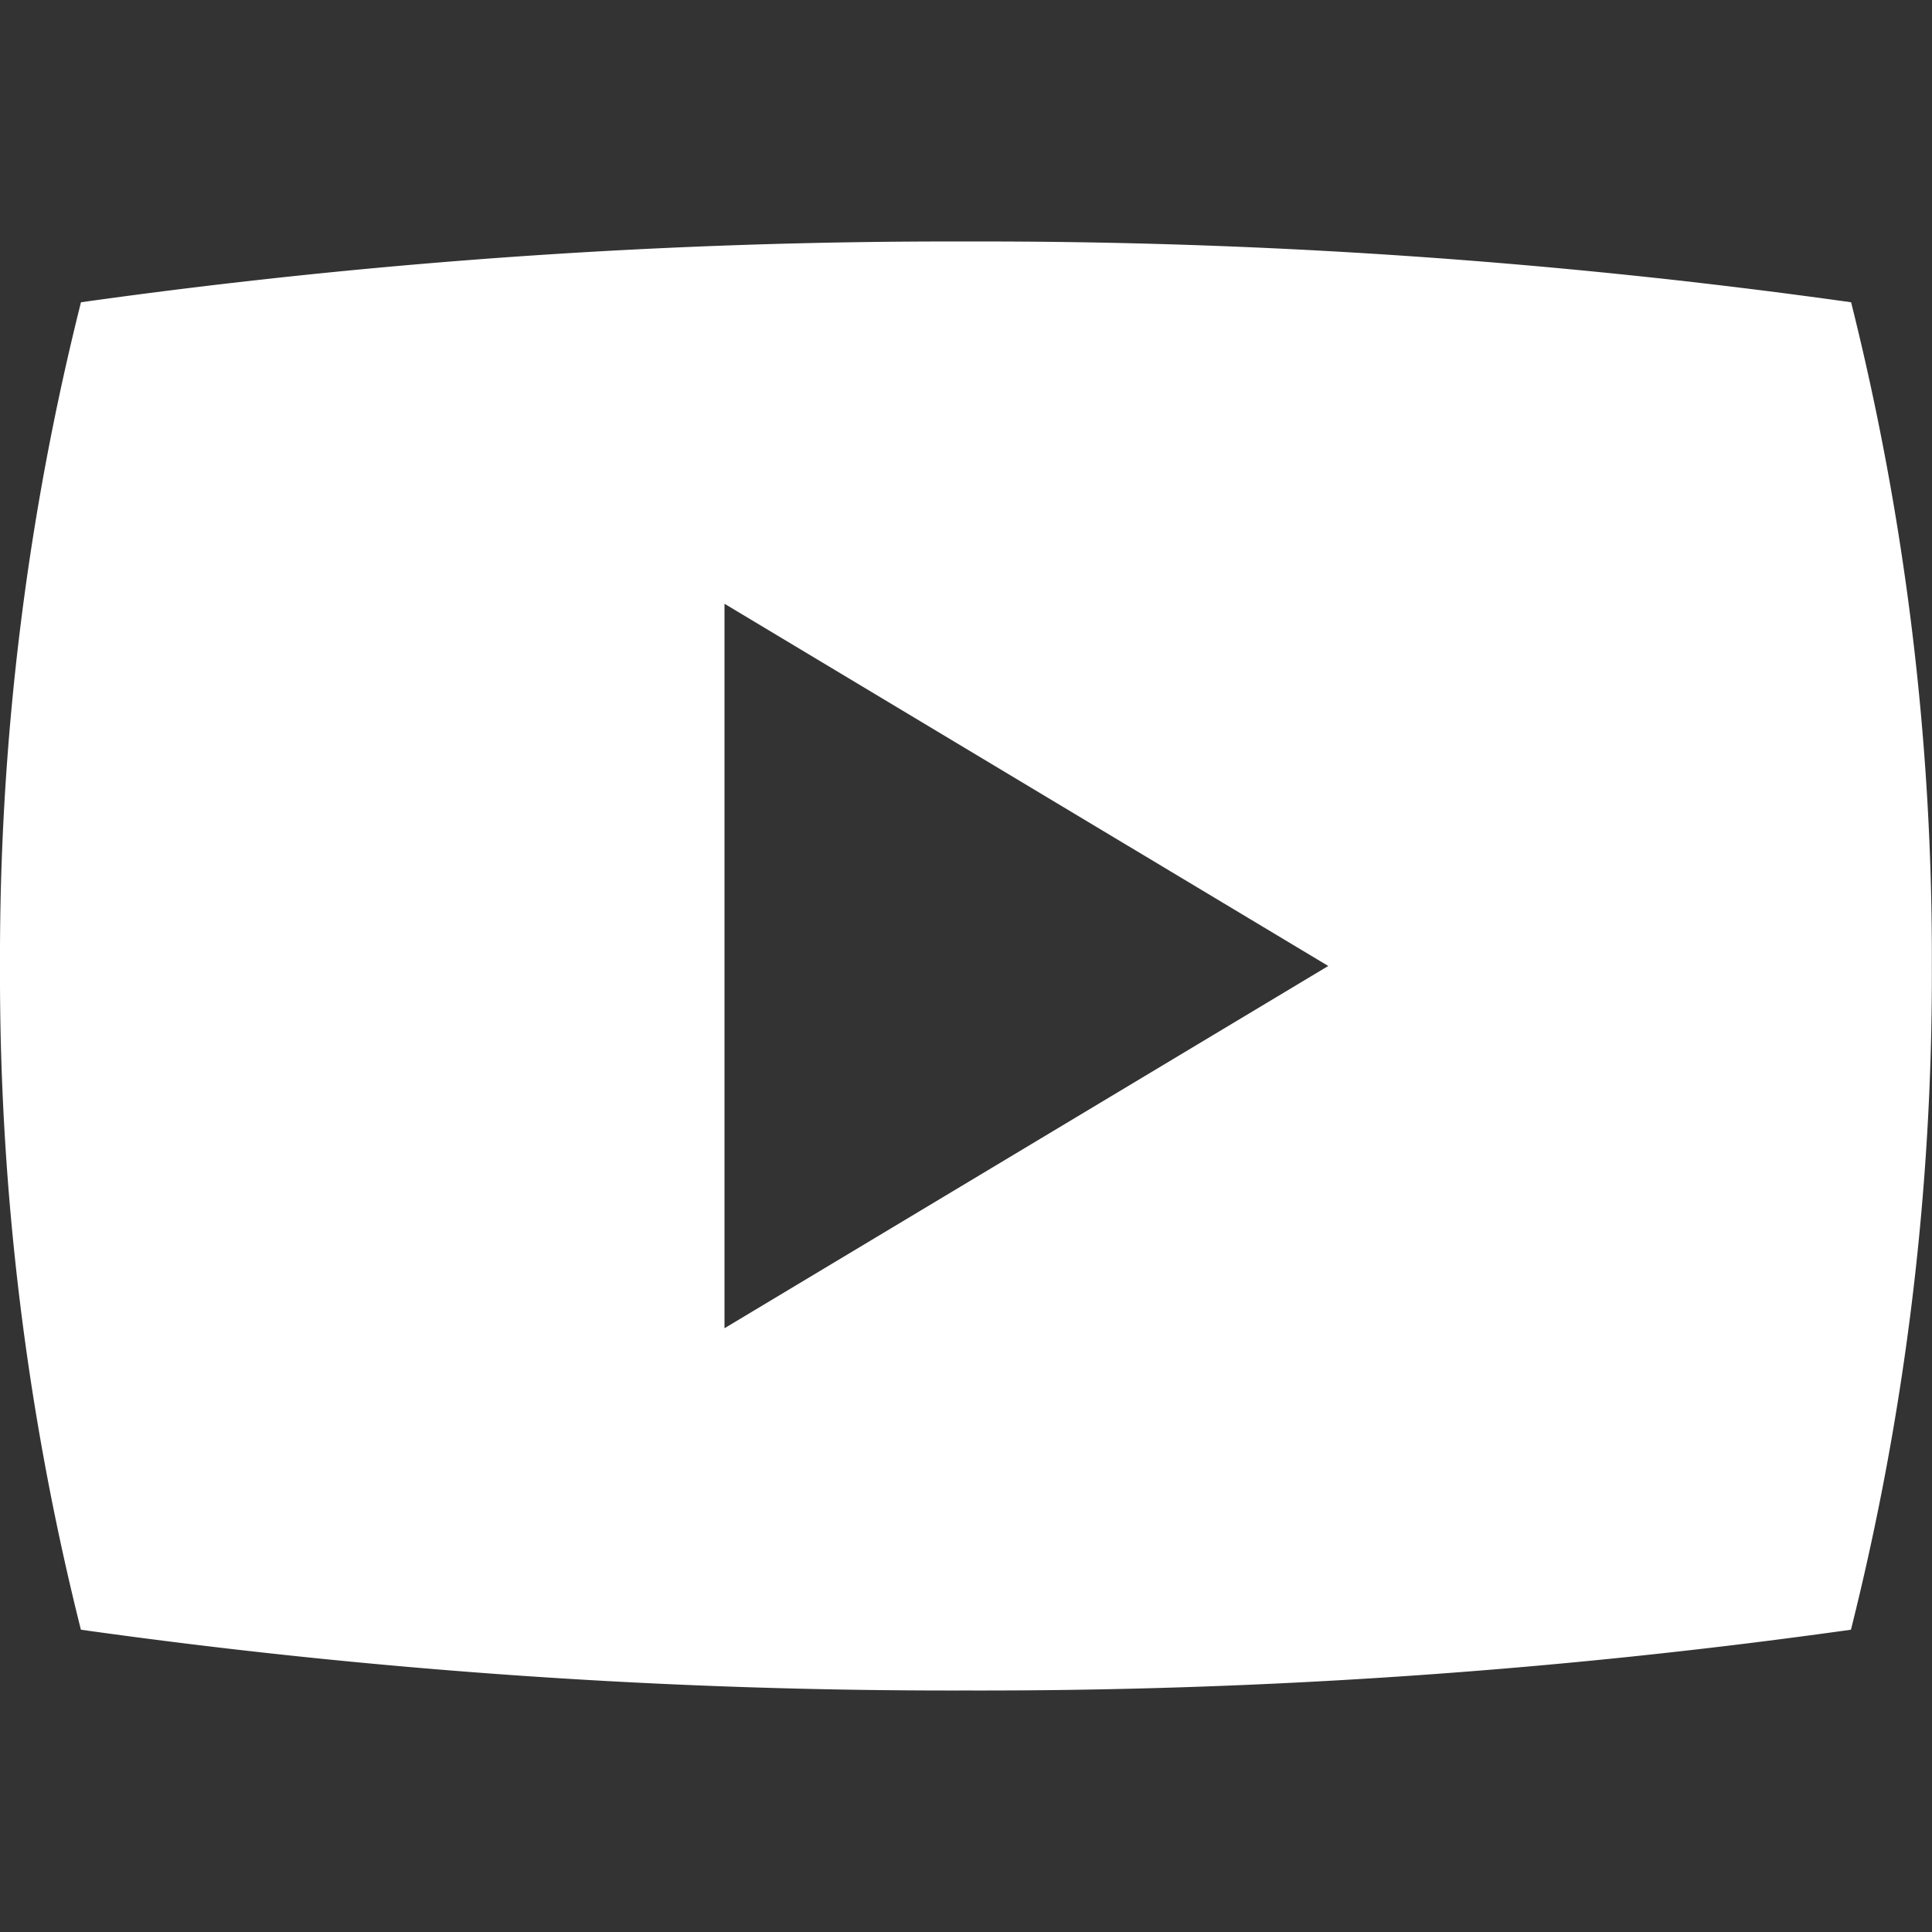<svg id="play" xmlns="http://www.w3.org/2000/svg" width="100.636" height="100.636" viewBox="0 0 100.636 100.636">
  <rect x="0" y="0" width="100.636" height="100.636" fill="#333333" stroke="none"/>
  <path id="Path_146" data-name="Path 146" d="M96.422,9.166A325.744,325.744,0,0,0,50.318,6a325.744,325.744,0,0,0-46.1,3.166A140.073,140.073,0,0,0,0,43.738,140.073,140.073,0,0,0,4.214,78.311a325.745,325.745,0,0,0,46.1,3.166,325.745,325.745,0,0,0,46.1-3.166,140.073,140.073,0,0,0,4.214-34.573A140.073,140.073,0,0,0,96.422,9.166ZM37.738,62.608V24.869L69.187,43.738Z" transform="translate(0 6.579)" fill="#fff"/>
  <path id="Path_147" data-name="Path 147" d="M0,0H100.636V100.636H0Z" fill="none"/>
</svg>
